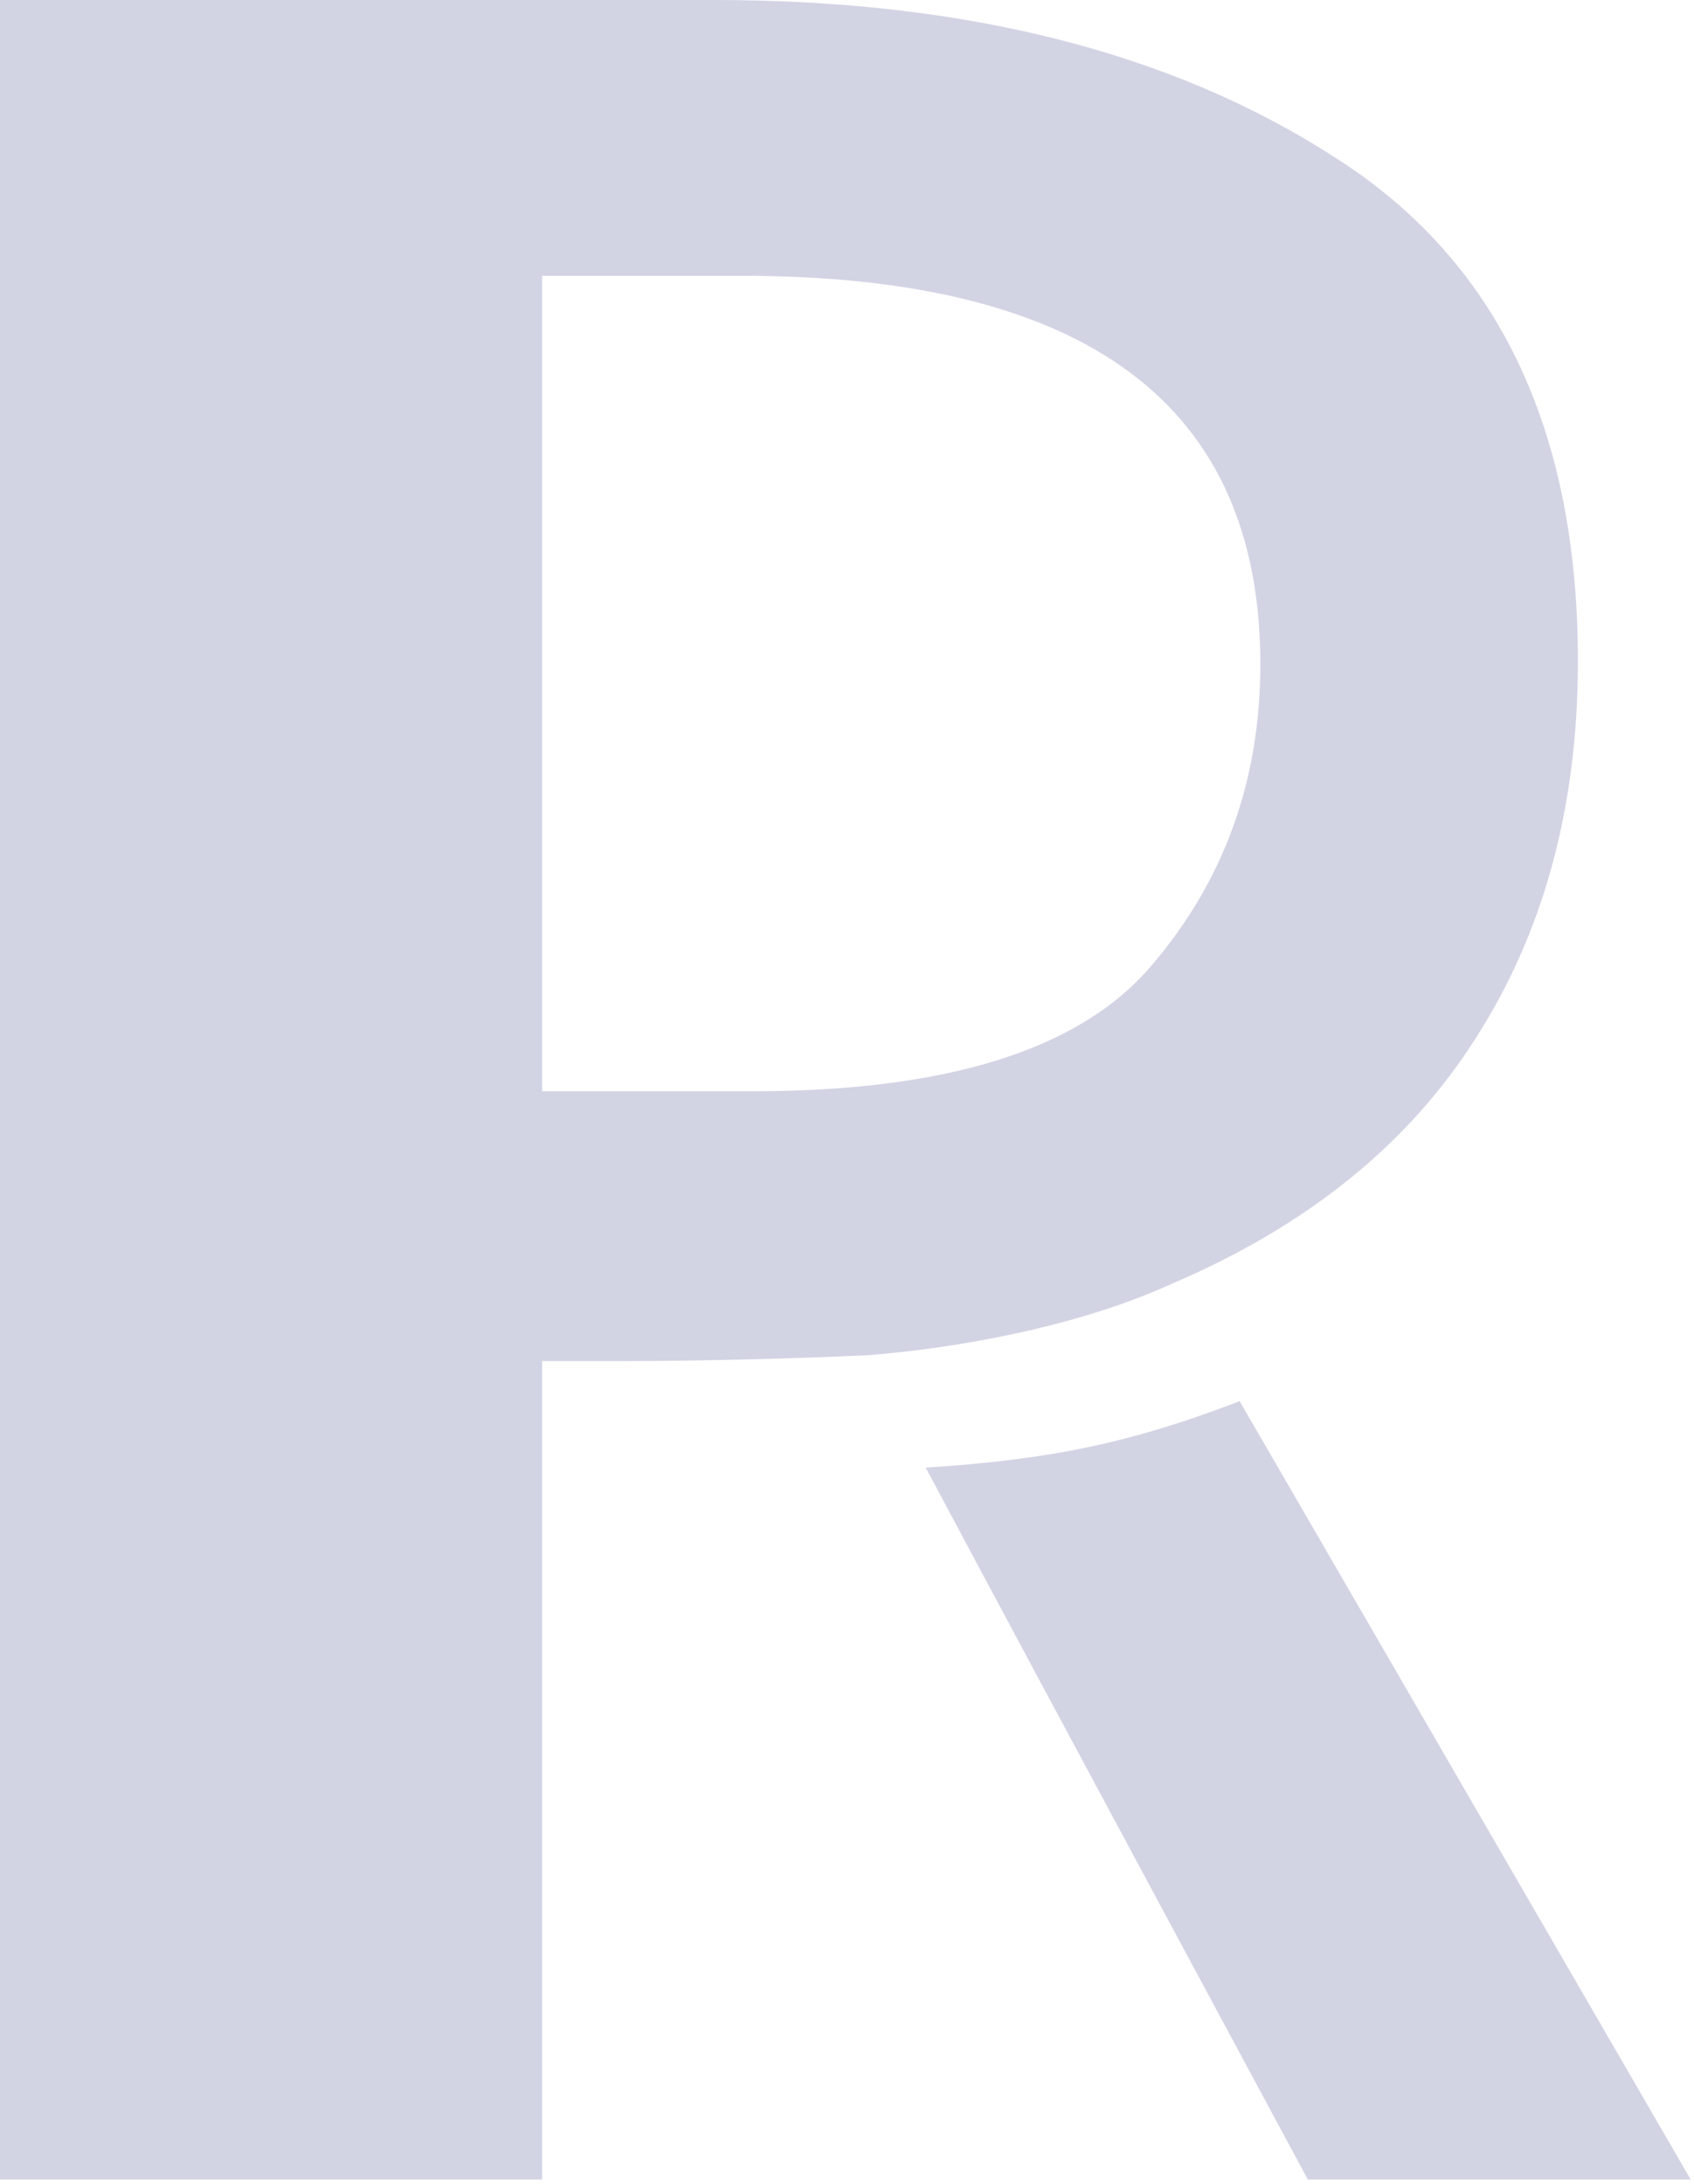 <?xml version="1.0" encoding="UTF-8"?> <svg xmlns="http://www.w3.org/2000/svg" width="671" height="865" viewBox="0 0 671 865" fill="none"> <g opacity="0.2" clip-path="url(#clip0_159_885)"> <path fill-rule="evenodd" clip-rule="evenodd" d="M344.043 536.76C315.862 538.134 275.857 539.109 247.642 539.109H214.725V863.28H-2.164V0H282.911C382.448 0 464.349 20.75 528.615 62.25C592.884 102.967 625.017 169.524 625.017 261.92C625.017 319.865 611.301 369.977 583.871 412.259C557.224 453.76 517.254 485.864 463.958 508.572C426.729 525.596 378.608 534.042 344.043 536.76ZM455.727 382.896C427.513 415.784 375.002 432.227 298.194 432.227H214.725V109.231H293.492C430.647 109.231 499.225 160.519 499.225 263.095C499.225 309.292 484.727 349.228 455.727 382.896Z" fill="#1E2777"></path> <path d="M518.036 863.28H669.691C669.691 863.28 560.794 675.378 491.018 554.979C447.538 571.723 415.024 578.22 366.676 581.315C419.822 681.05 518.036 863.28 518.036 863.28Z" fill="#1E2777"></path> </g> <defs> <clipPath id="clip0_159_885"> <rect width="671" height="865" fill="white"></rect> </clipPath> </defs> </svg> 